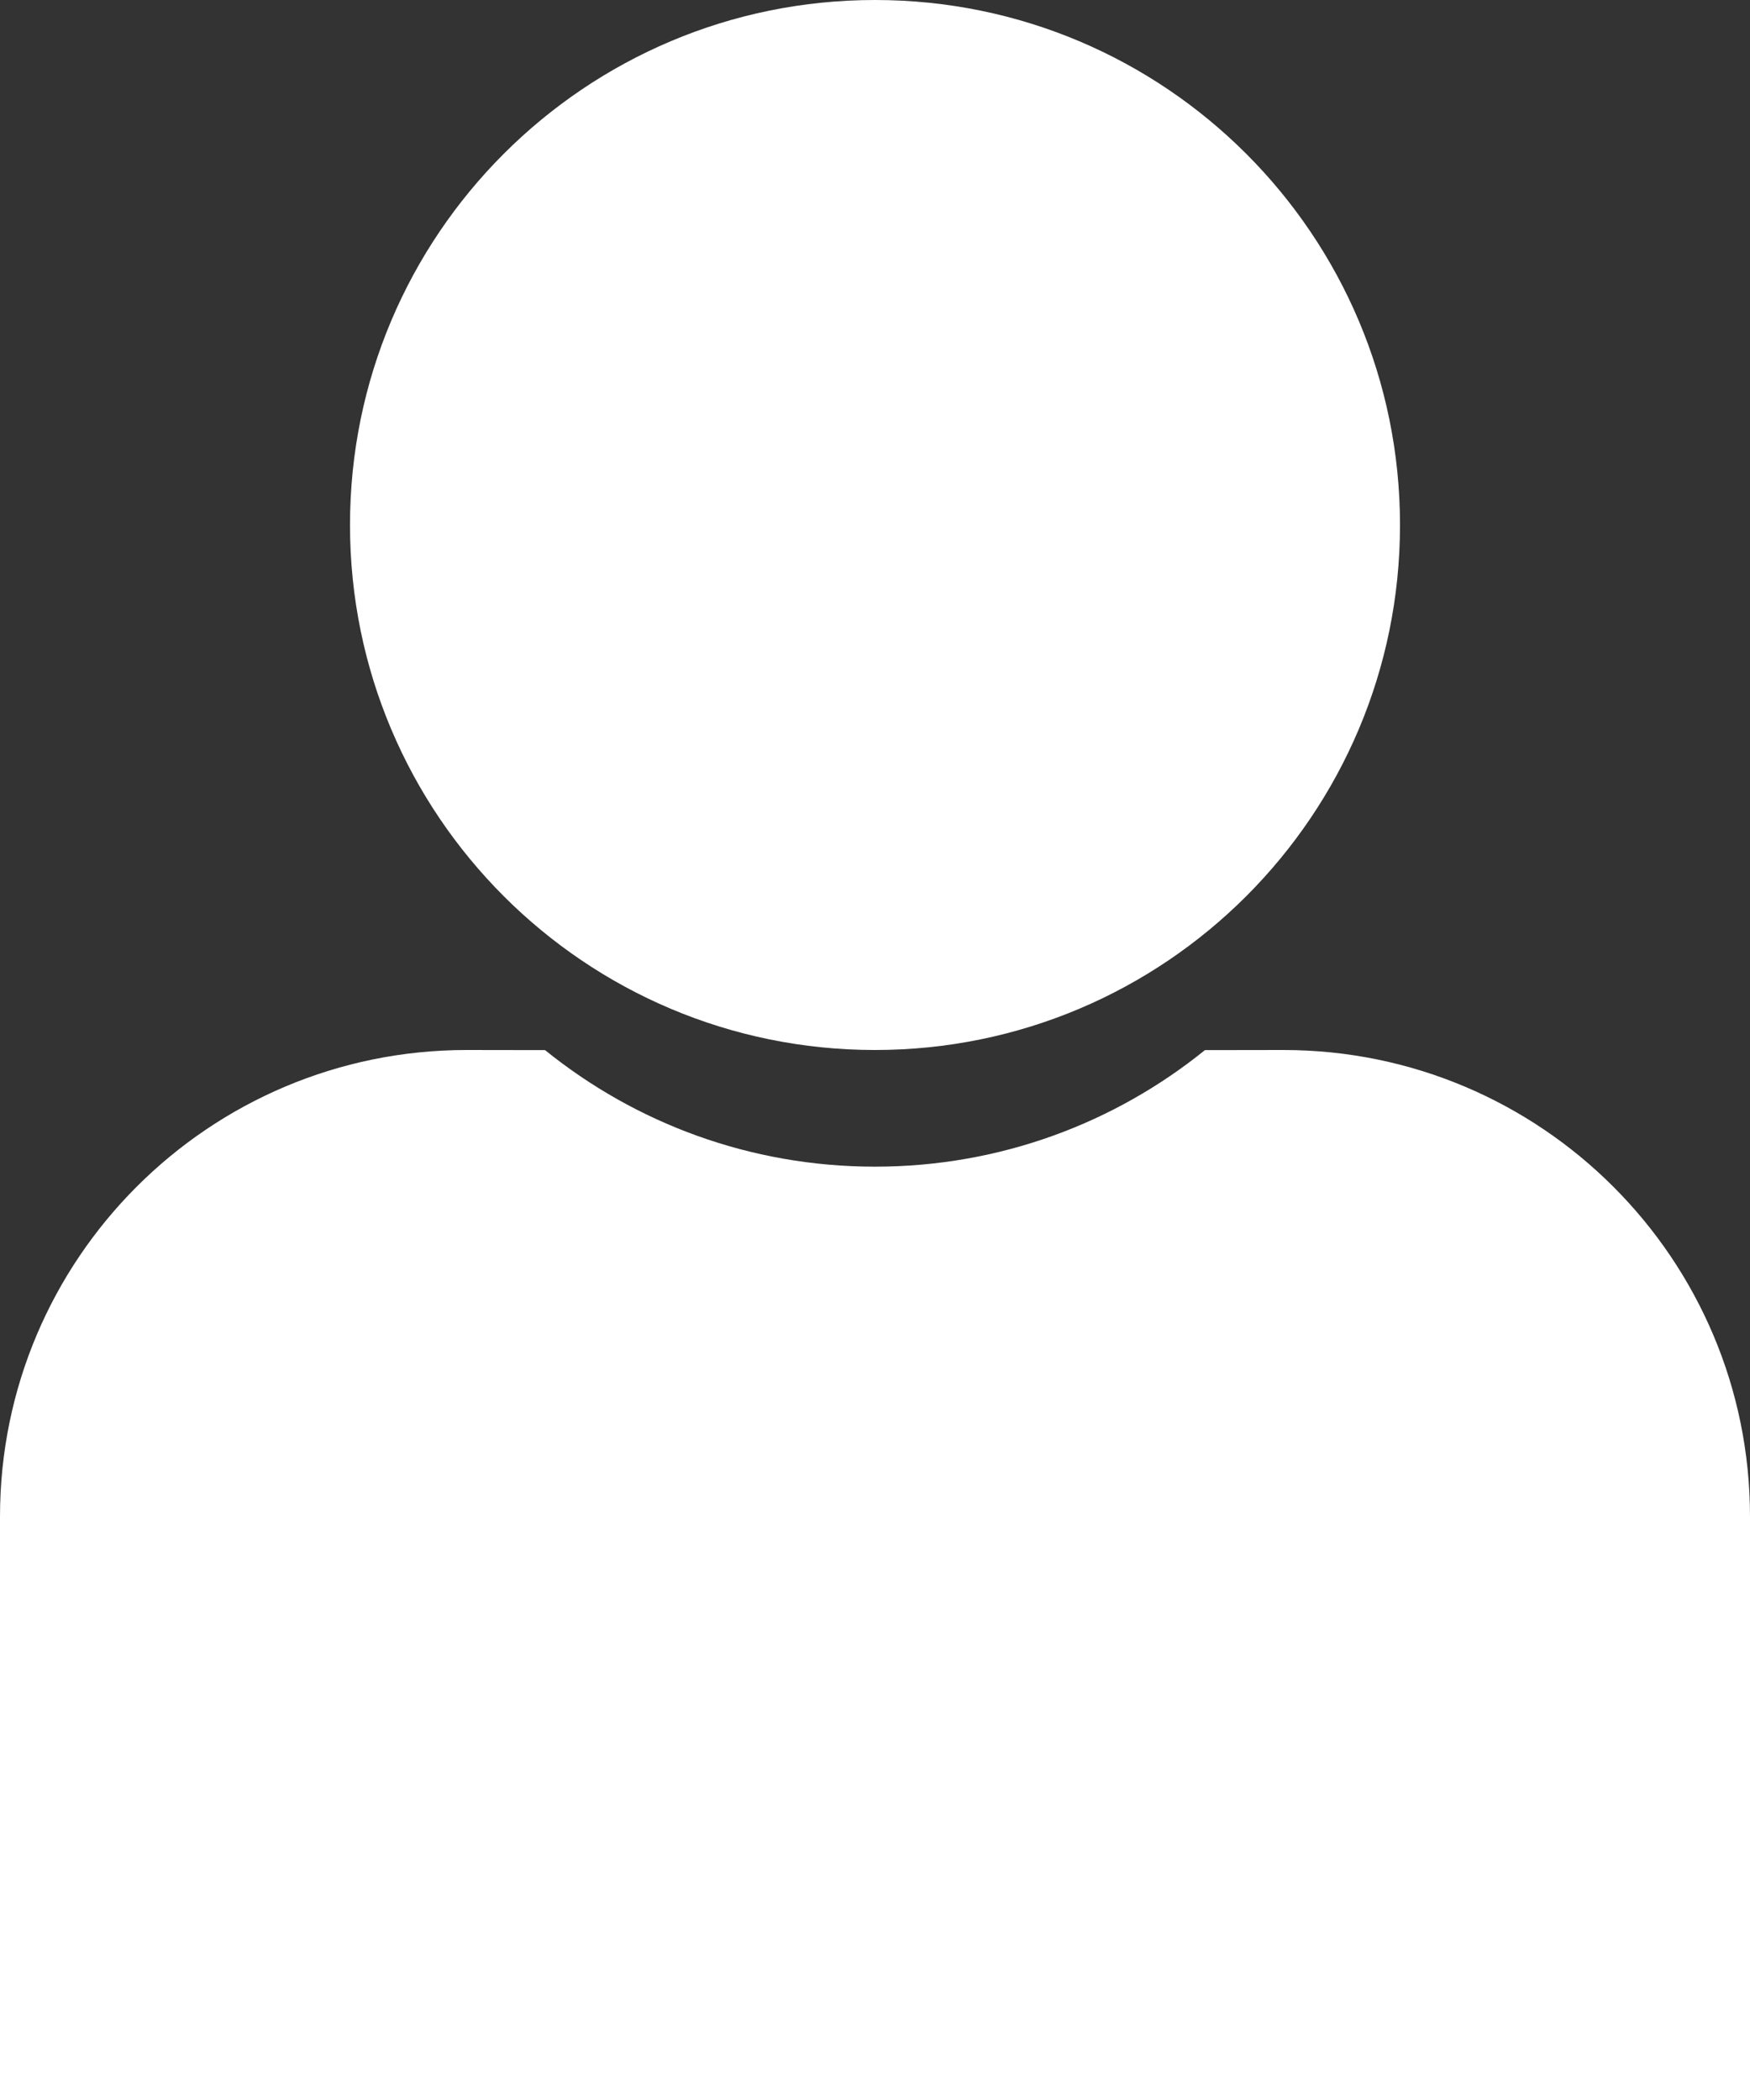 <svg width="15px" height="18px" viewBox="0 0 15 18" version="1.1" xmlns="http://www.w3.org/2000/svg" xmlns:xlink="http://www.w3.org/1999/xlink">
    <rect x="0" y="0" width="15" height="18" fill="#333333" stroke="none"/>
    <g id="Page-1" stroke="none" stroke-width="1" fill="none" fill-rule="evenodd">
        <g id="HVAC-Sizing-Tool-Landing-Page" transform="translate(-82, -549)" fill="#FFFFFF">
            <path d="M86.672,558.001 C87.445,558.626 88.429,559 89.5,559 C90.571,559 91.555,558.626 92.328,558.001 L93,558 C95.209,558 97,559.791 97,562 L97,567 L82,567 L82,562 C82,559.791 83.791,558 86,558 L86.672,558.001 Z M89.5,549 C91.985,549 94,551.015 94,553.5 C94,555.985 91.985,558 89.5,558 C87.015,558 85,555.985 85,553.5 C85,551.015 87.015,549 89.5,549 Z" id="Combined-Shape"></path>
        </g>
    </g>
</svg>